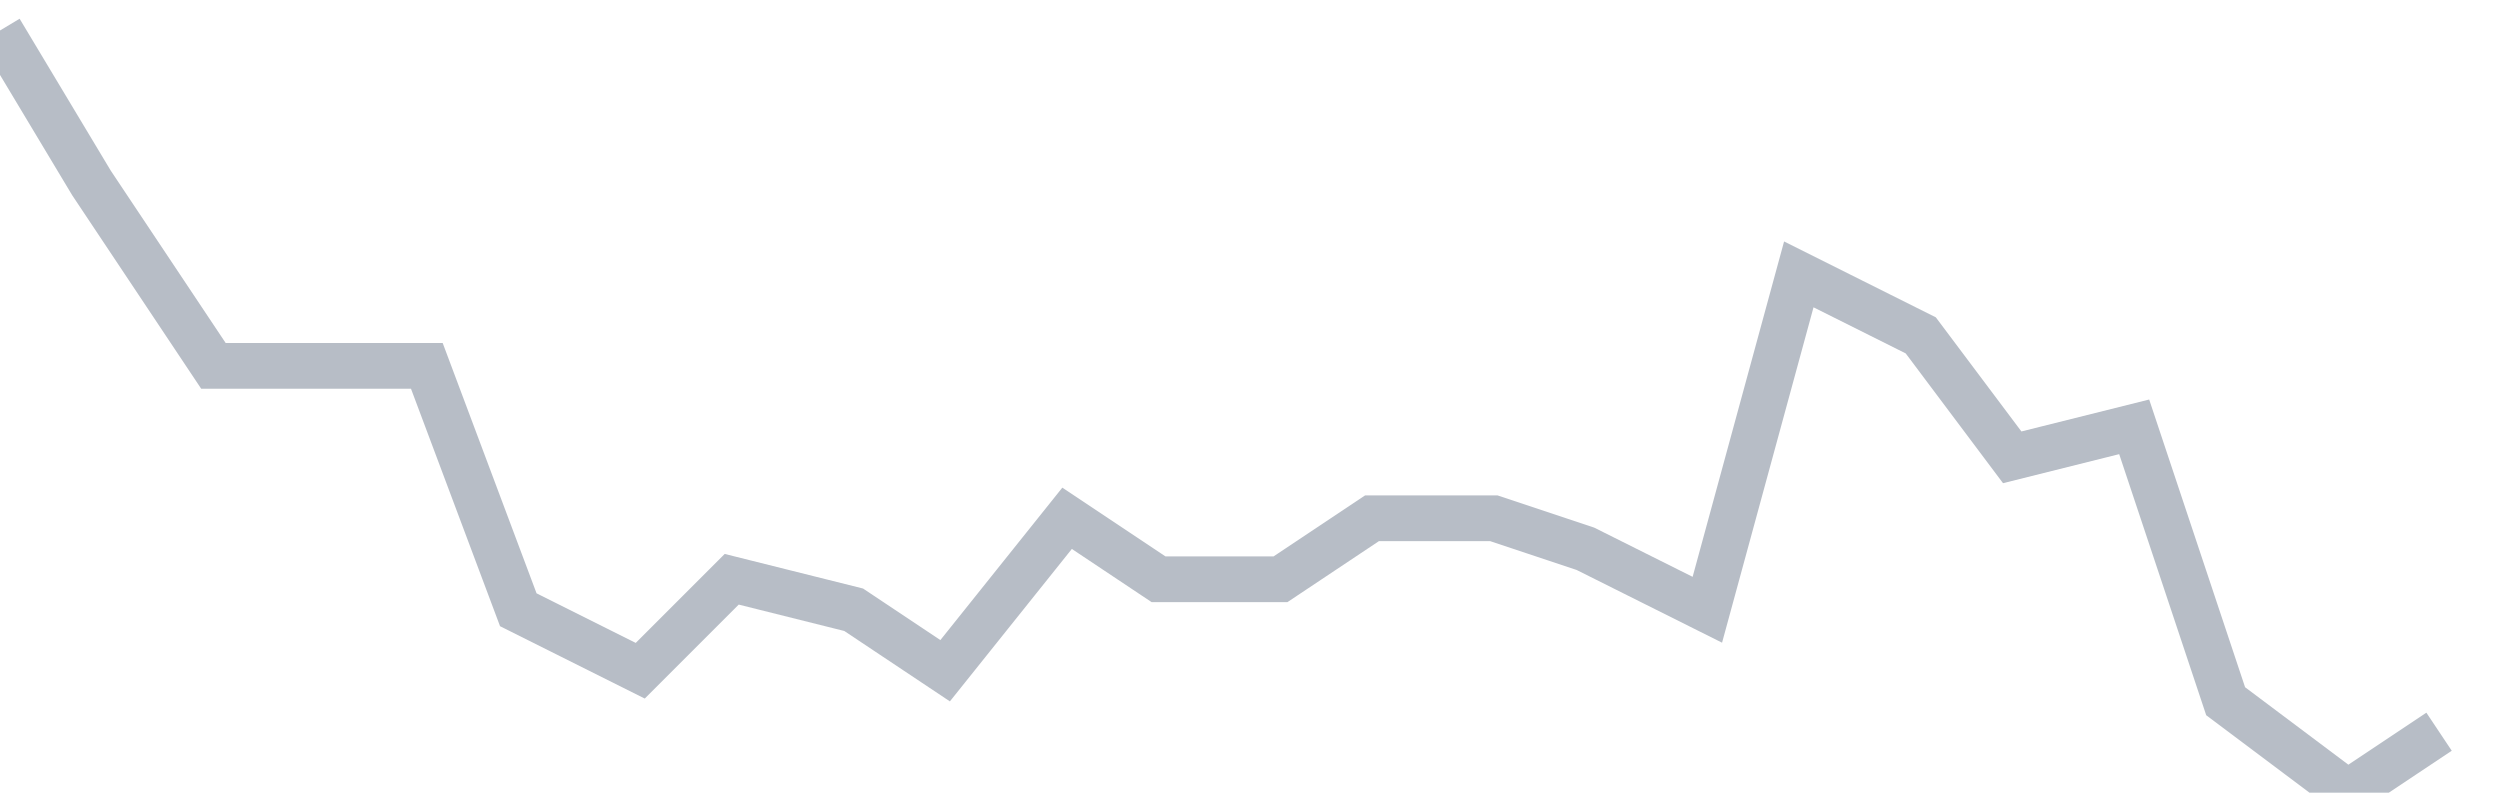 <svg width="82" height="26" fill="none" xmlns="http://www.w3.org/2000/svg"><path d="M0 1l3 5 4 6h7l3 8 4 2 3-3 4 1 3 2 4-5 3 2h4l3-2h4l3 1 4 2 3-11 4 2 3 4 4-1 3 9 4 3 3-2" stroke="#B7BDC6" stroke-width="1.5"/></svg>